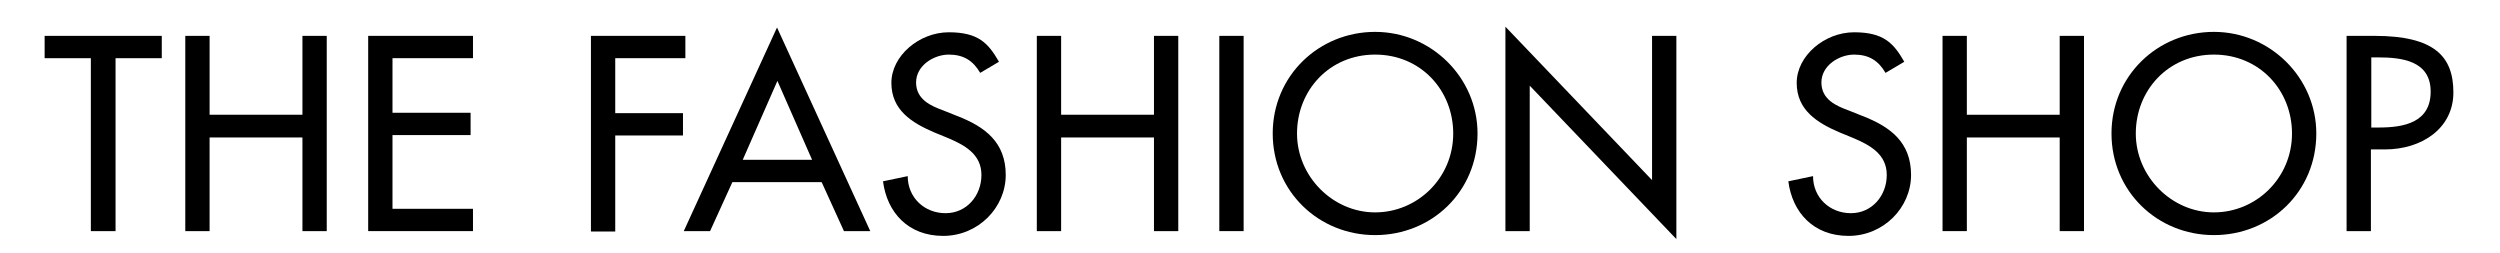 <?xml version="1.0" encoding="UTF-8"?>
<svg xmlns="http://www.w3.org/2000/svg" version="1.1" viewBox="0 0 627.4 63.6">
  <!-- Generator: Adobe Illustrator 28.6.0, SVG Export Plug-In . SVG Version: 1.2.0 Build 709)  -->
  <g>
    <g id="Layer_1">
      <g>
        <path d="M28.9,58h-6.1V14.6h-11.6v-5.6h29.4v5.6h-11.6v43.4Z"/>
        <path d="M75.9,28.8V9h6.1v49h-6.1v-23.5h-23.3v23.5h-6.1V9h6.1v19.8h23.3Z"/>
        <path d="M92.4,9h26.3v5.6h-20.2v13.7h19.6v5.6h-19.6v18.5h20.2v5.6h-26.3V9Z"/>
        <path d="M154.4,14.6v13.8h17v5.6h-17v24.1h-6.1V9h23.7v5.6h-17.6Z"/>
        <path d="M183.8,45.7l-5.6,12.3h-6.6l23.4-51.1,23.4,51.1h-6.6l-5.6-12.3h-22.5ZM195.1,20.3l-8.7,19.8h17.4l-8.7-19.8Z"/>
        <path d="M246,18.3c-1.8-3.1-4.2-4.6-7.9-4.6s-8.2,2.7-8.2,7,3.8,5.9,6.8,7l3.5,1.4c7,2.7,12.2,6.6,12.2,14.8s-6.9,15.3-15.7,15.3-14.1-5.9-15.1-13.7l6.2-1.3c0,5.4,4.2,9.3,9.5,9.3s9-4.4,9-9.6-4.2-7.5-8.5-9.3l-3.4-1.4c-5.6-2.4-10.7-5.6-10.7-12.4s7-12.7,14.4-12.7,9.9,2.7,12.6,7.4l-4.9,2.9Z"/>
        <path d="M289.6,28.8V9h6.1v49h-6.1v-23.5h-23.3v23.5h-6.1V9h6.1v19.8h23.3Z"/>
        <path d="M312.1,58h-6.1V9h6.1v49Z"/>
        <path d="M370.8,33.5c0,14.6-11.5,25.5-25.7,25.5s-25.7-11-25.7-25.5,11.6-25.5,25.7-25.5,25.7,11.5,25.7,25.5ZM364.7,33.5c0-10.8-8.1-19.8-19.6-19.8s-19.6,9-19.6,19.8,9,19.8,19.6,19.8,19.6-8.6,19.6-19.8Z"/>
        <path d="M377.8,6.7l36.8,38.5V9h6.1v51l-36.8-38.5v36.5h-6.1V6.7Z"/>
        <path d="M473.2,18.3c-1.8-3.1-4.2-4.6-7.9-4.6s-8.2,2.7-8.2,7,3.8,5.9,6.8,7l3.5,1.4c7,2.7,12.2,6.6,12.2,14.8s-6.9,15.3-15.7,15.3-14.1-5.9-15.1-13.7l6.2-1.3c0,5.4,4.2,9.3,9.5,9.3s9-4.4,9-9.6-4.2-7.5-8.5-9.3l-3.4-1.4c-5.6-2.4-10.7-5.6-10.7-12.4s7-12.7,14.4-12.7,9.9,2.7,12.6,7.4l-4.9,2.9Z"/>
        <path d="M516.9,28.8V9h6.1v49h-6.1v-23.5h-23.3v23.5h-6.1V9h6.1v19.8h23.3Z"/>
        <path d="M581.3,33.5c0,14.6-11.5,25.5-25.7,25.5s-25.7-11-25.7-25.5,11.6-25.5,25.7-25.5,25.7,11.5,25.7,25.5ZM575.2,33.5c0-10.8-8.1-19.8-19.6-19.8s-19.6,9-19.6,19.8,9,19.8,19.6,19.8,19.6-8.6,19.6-19.8Z"/>
        <path d="M595,58h-6.1V9h7c15.1,0,19.8,5.2,19.8,14.2s-7.9,14.3-17.2,14.3h-3.5v20.5ZM595,32h2c6.2,0,13-1.2,13-9s-7.3-8.6-13.3-8.6h-1.6v17.6Z"/>
      </g>
    </g>
  </g>
</svg>
